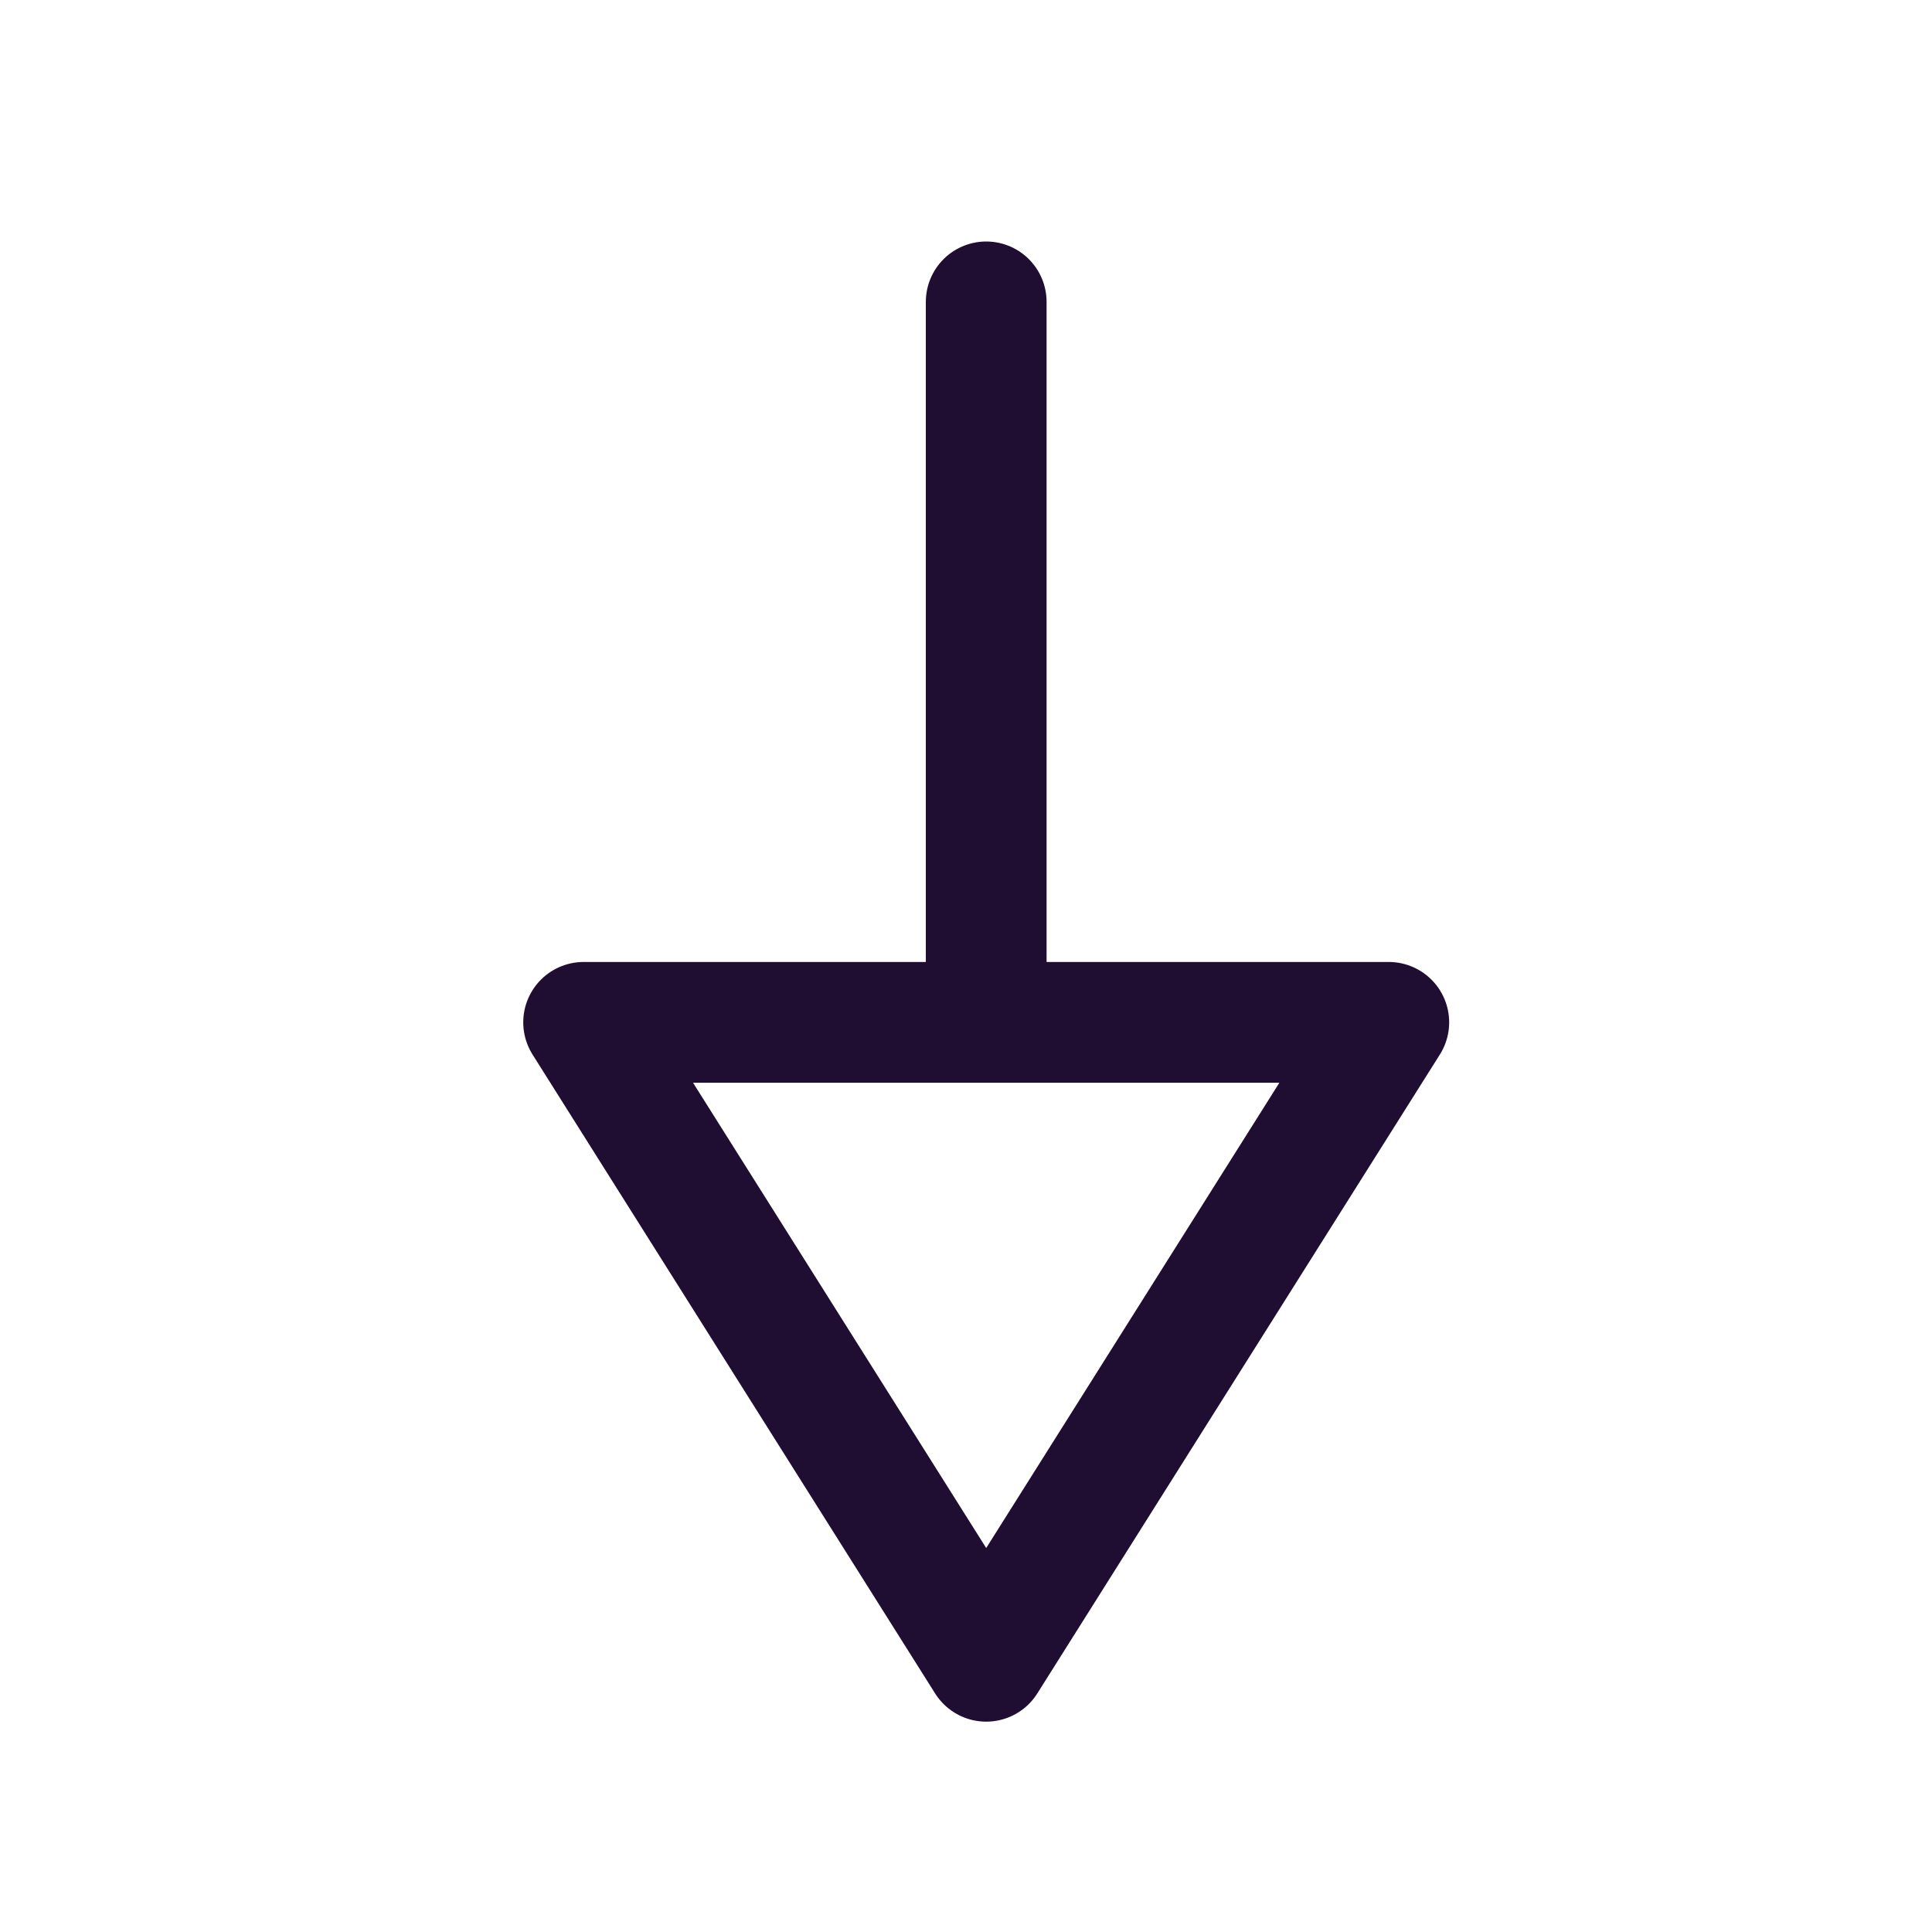 <svg width="24" height="24" viewBox="0 0 24 24" fill="none" xmlns="http://www.w3.org/2000/svg">
<path d="M12.251 12.7V3.75" stroke="#200E32" stroke-width="1.5" stroke-linecap="round" stroke-linejoin="round"/>
<path fill-rule="evenodd" clip-rule="evenodd" d="M7.25 12.7L12.251 20.637L17.252 12.7H7.25Z" stroke="#200E32" stroke-width="1.5" stroke-linecap="round" stroke-linejoin="round"/>
</svg>
